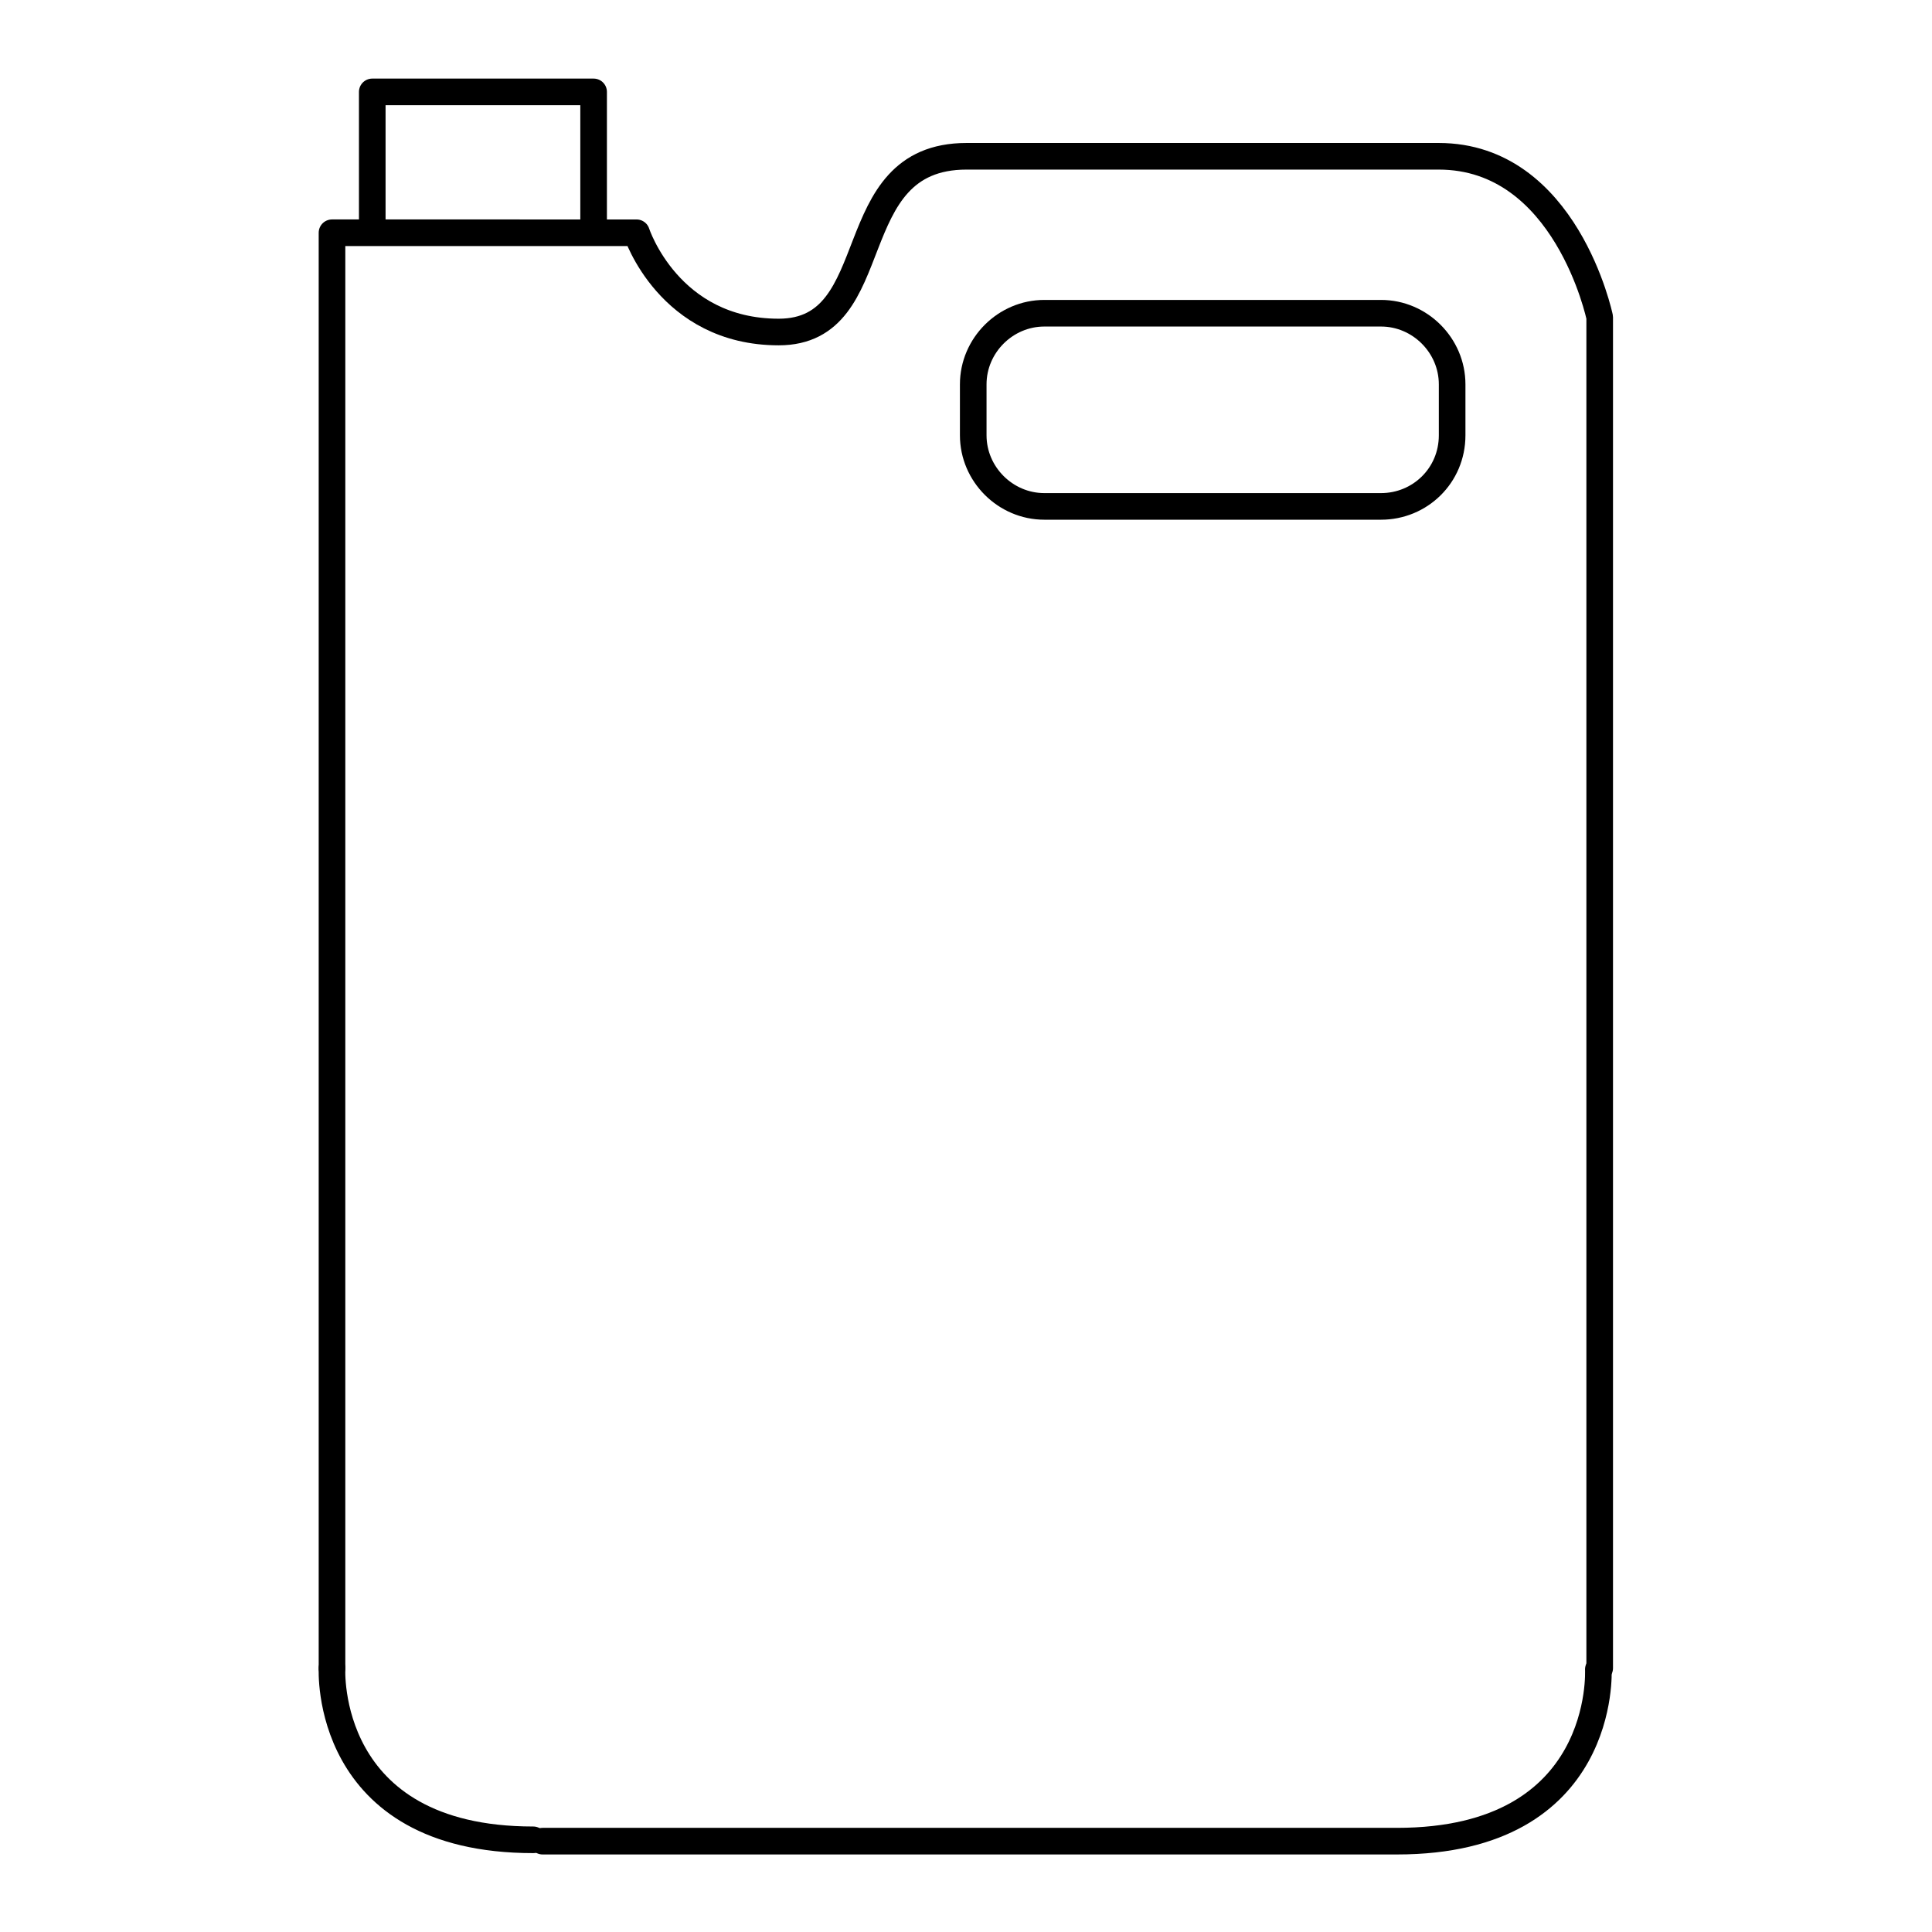 <?xml version="1.0" encoding="UTF-8"?>
<!-- Uploaded to: SVG Repo, www.svgrepo.com, Generator: SVG Repo Mixer Tools -->
<svg width="800px" height="800px" version="1.1" viewBox="144 144 512 512" xmlns="http://www.w3.org/2000/svg">
 <g fill="none" stroke="#000000" stroke-linecap="round" stroke-linejoin="round" stroke-miterlimit="10" stroke-width="1.984">
  <path transform="matrix(3.555 0 0 3.555 148.09 148.09)" d="m26.6 16v-10.3h16.501v10.3"/>
  <path transform="matrix(3.555 0 0 3.555 148.09 148.09)" d="m118.1 123.2v-100.7s-2.499-12-12-12h-35.2c-9.6 0-5.8 13.1-14 13.1s-10.6-7.399-10.6-7.399l-22.701-0.001v107"/>
  <path transform="matrix(3.555 0 0 3.555 148.09 148.09)" d="m101.8 36.6h-25.1c-2.901 0-5.3-2.4-5.3-5.3v-3.8c0-2.901 2.4-5.3 5.3-5.3h25.1c2.901 0 5.3 2.4 5.3 5.3v3.8c0 3-2.4 5.3-5.3 5.3z"/>
  <path transform="matrix(3.555 0 0 3.555 148.09 148.09)" d="m23.6 123.2s-0.7 12.8 15 12.8"/>
  <path transform="matrix(3.555 0 0 3.555 148.09 148.09)" d="m39.3 136.1h31.3 32.399c15.7 0 15-12.8 15-12.8"/>
 </g>
</svg>